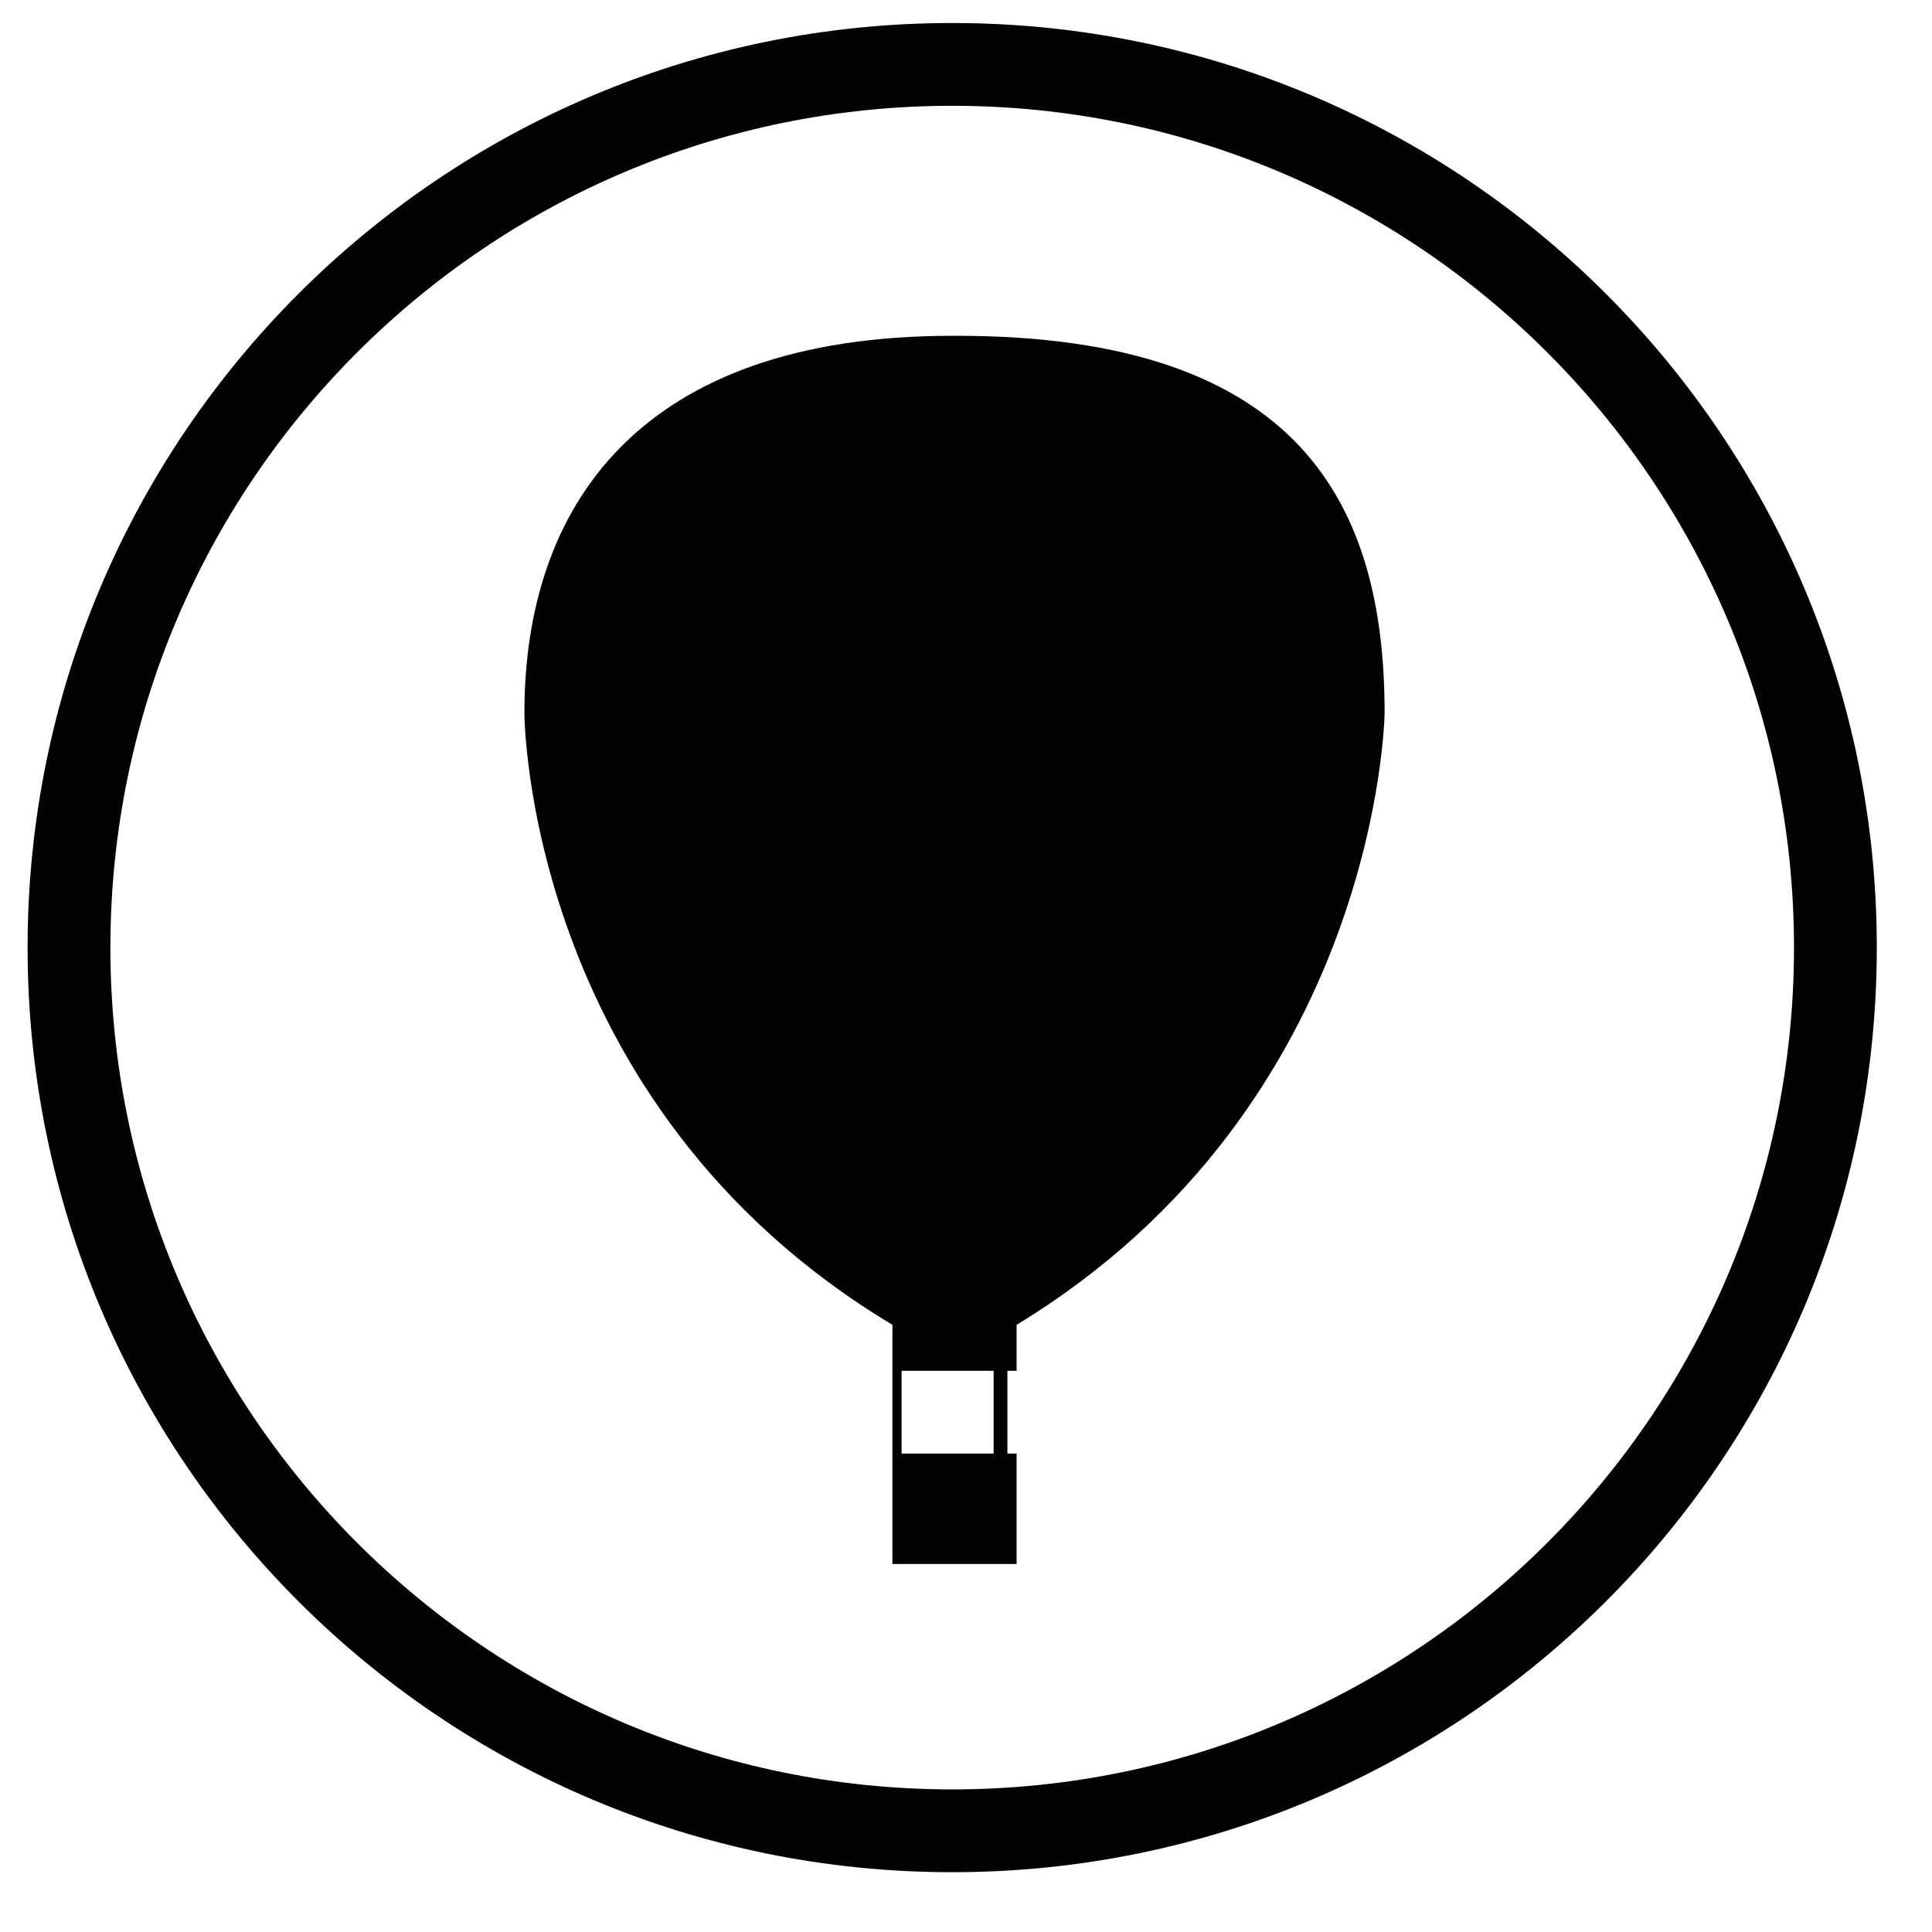 <?xml version="1.0" encoding="UTF-8"?>
<svg xmlns="http://www.w3.org/2000/svg" version="1.1" viewBox="0 0 42 42">
  <defs>
    <style>
      .cls-1 {
        fill: #010202;
      }
    </style>
  </defs>
  <!-- Generator: Adobe Illustrator 28.7.1, SVG Export Plug-In . SVG Version: 1.2.0 Build 142)  -->
  <g>
    <g id="Calque_1">
      <g id="Calque_1-2" data-name="Calque_1">
        <g>
          <path class="cls-1" d="M21.6,31.6h-2v-1.8h2v1.8ZM20.7,7.3c-6.8,0-9.3,3.7-9.3,8.2,0,0,0,8.5,8,13.3v1h0v1.8h0v2.4h2.7v-2.4h-.2v-1.8h.2v-1c7.9-4.8,8-13.3,8-13.3,0-4.5-1.8-8.2-9.3-8.2"/>
          <path class="cls-1" d="M20.7,40.7C9.6,40.7.6,31.7.6,20.6S9.6.5,20.7.5s20.1,9,20.1,20.1-9,20.1-20.1,20.1ZM20.7,2.3C10.6,2.3,2.4,10.5,2.4,20.6s8.2,18.3,18.3,18.3,18.3-8.2,18.3-18.3S30.8,2.3,20.7,2.3Z"/>
        </g>
      </g>
    </g>
  </g>
</svg>